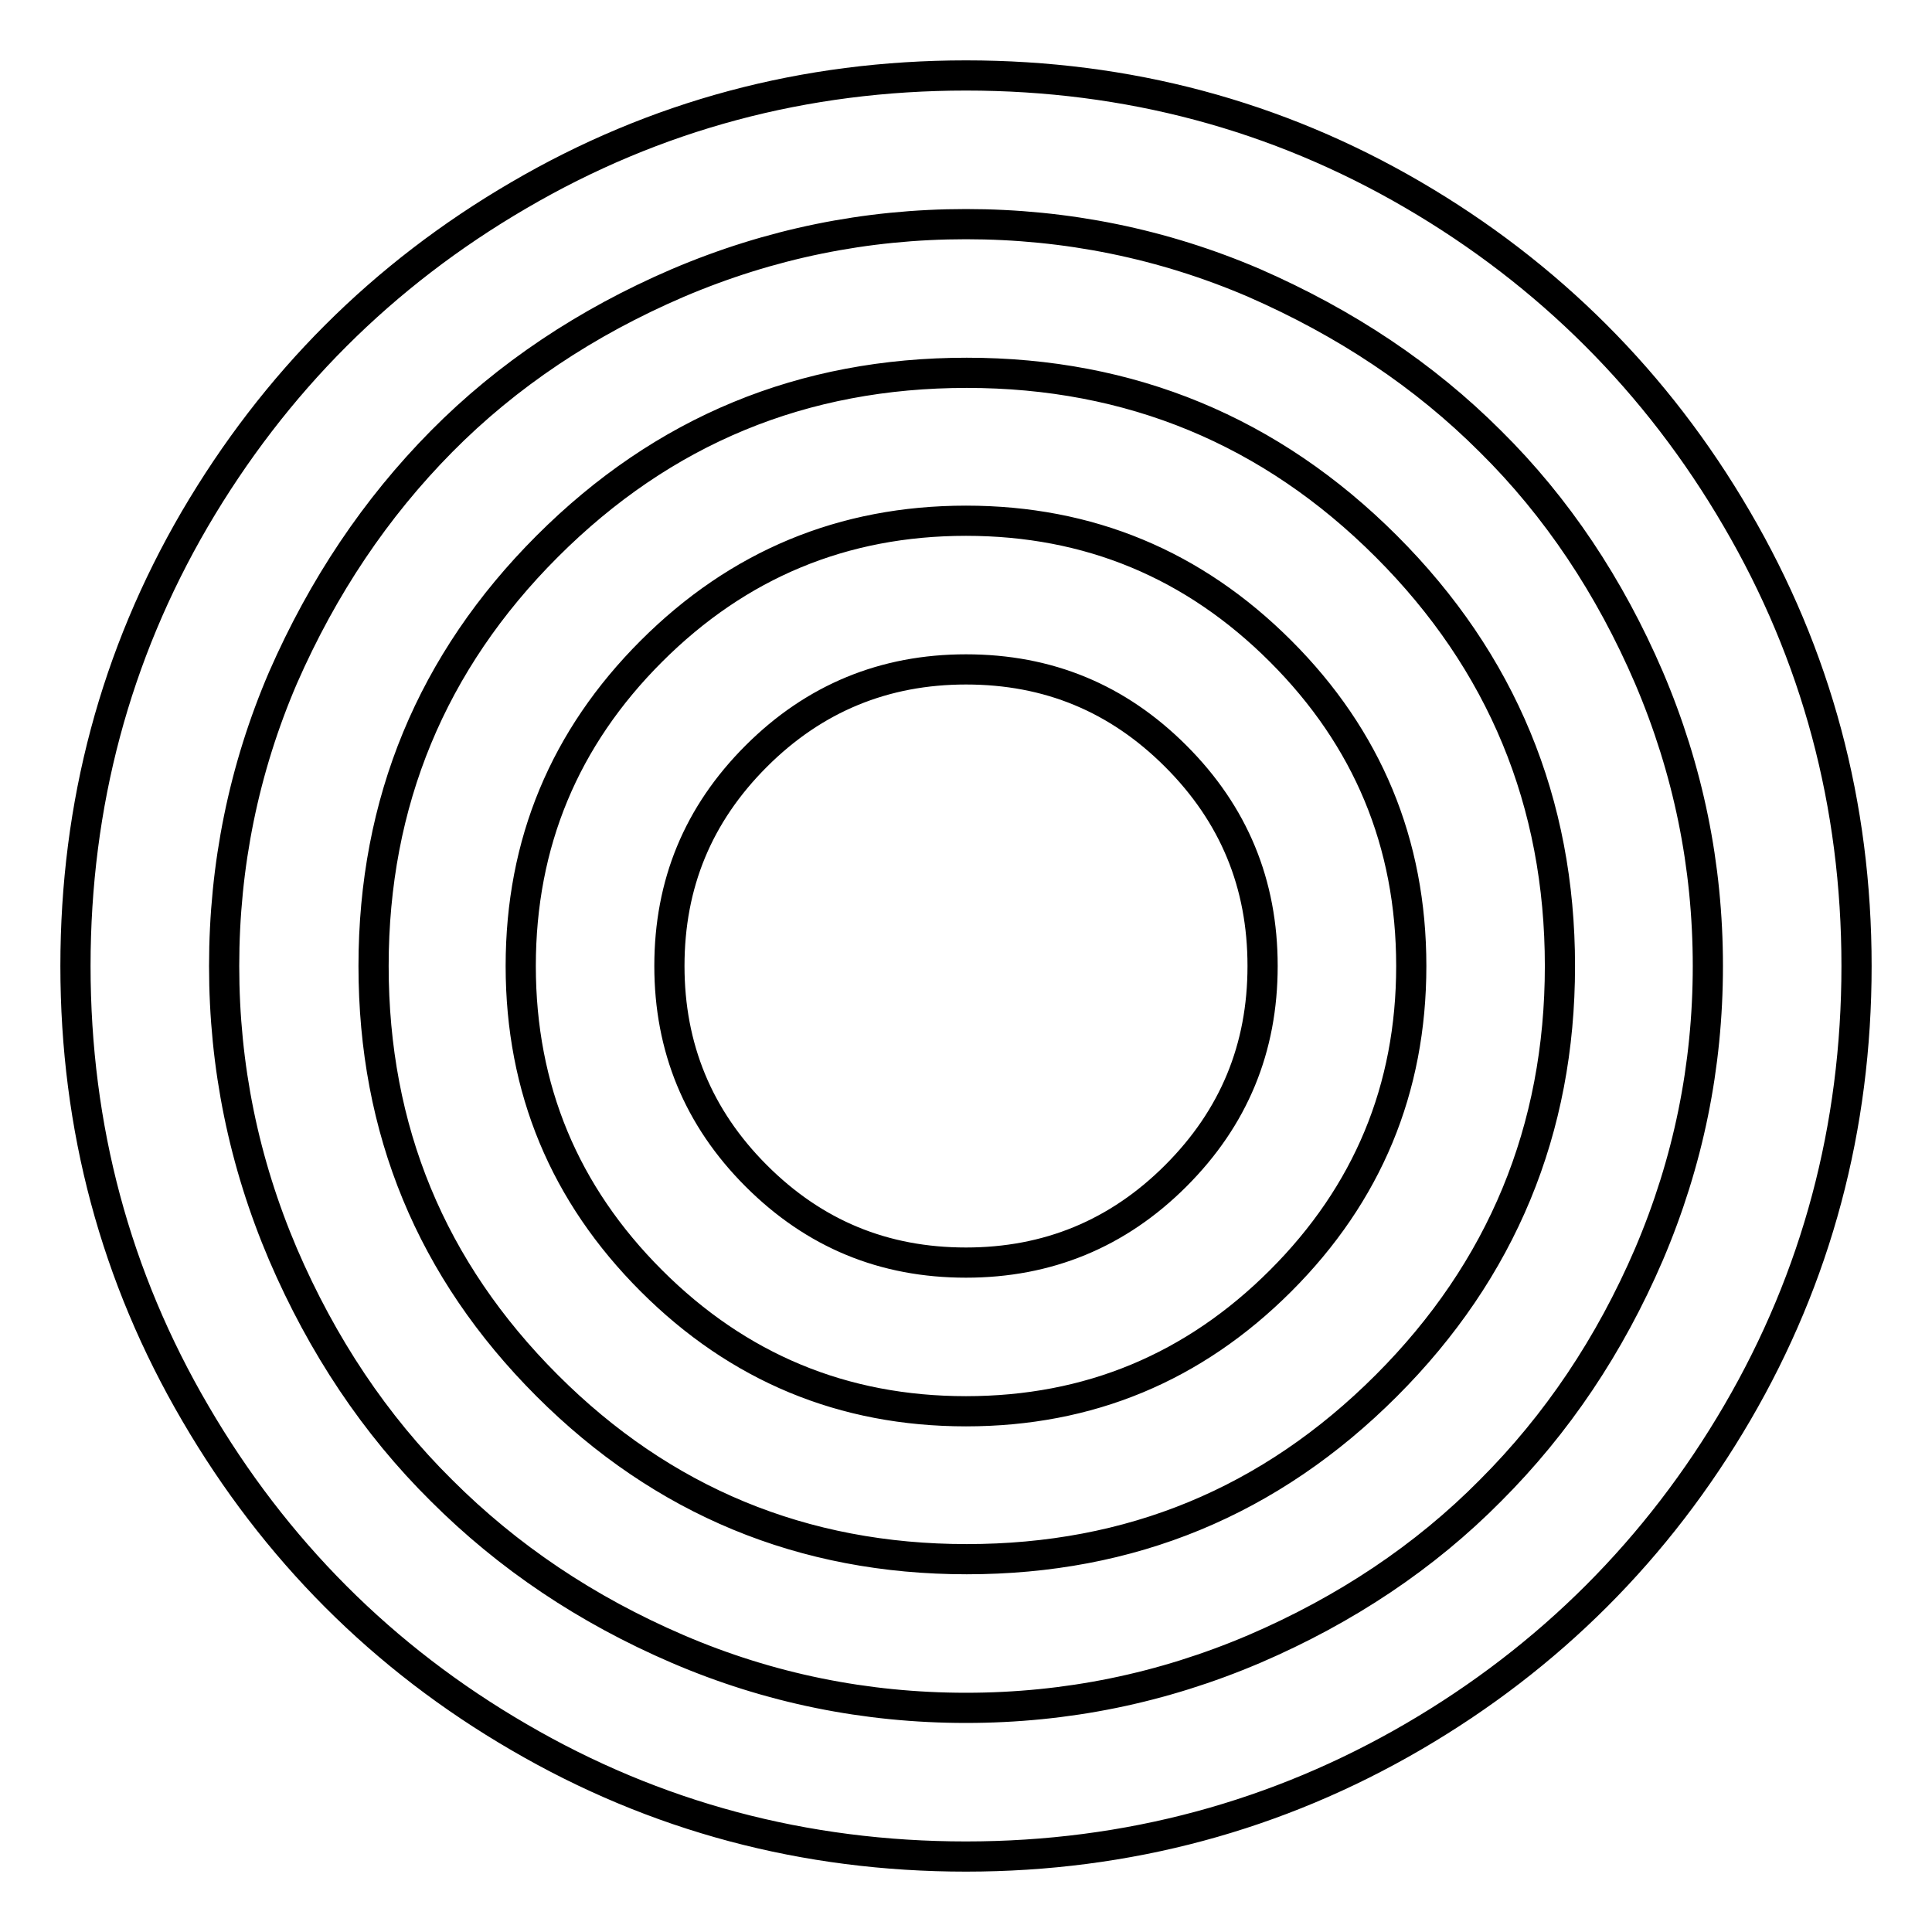 <?xml version="1.0" encoding="utf-8"?>
<!-- Svg Vector Icons : http://www.onlinewebfonts.com/icon -->
<!DOCTYPE svg PUBLIC "-//W3C//DTD SVG 1.1//EN" "http://www.w3.org/Graphics/SVG/1.1/DTD/svg11.dtd">
<svg version="1.1" xmlns="http://www.w3.org/2000/svg" xmlns:xlink="http://www.w3.org/1999/xlink" x="0px" y="0px" viewBox="0 0 256 256" enable-background="new 0 0 256 256" xml:space="preserve">
<g> <path stroke-width="4" fill-opacity="0" stroke="#000000"  d="M167.3,128c0,10.9-3.8,20.1-11.5,27.8s-17,11.5-27.8,11.5c-10.9,0-20.1-3.8-27.8-11.5s-11.5-17-11.5-27.8 c0-10.9,3.8-20.1,11.5-27.8s17-11.5,27.8-11.5c10.9,0,20.1,3.8,27.8,11.5S167.3,117.1,167.3,128z M187,128 c0-16.3-5.8-30.2-17.3-41.7C158.2,74.8,144.3,69,128,69s-30.2,5.8-41.7,17.3C74.8,97.8,69,111.7,69,128s5.8,30.2,17.3,41.7 C97.8,181.2,111.7,187,128,187s30.2-5.8,41.7-17.3C181.2,158.2,187,144.3,187,128z M206.7,128c0,21.7-7.7,40.3-23,55.6 c-15.4,15.4-33.9,23-55.6,23s-40.3-7.7-55.6-23c-15.4-15.4-23-33.9-23-55.6s7.7-40.3,23-55.6c15.4-15.4,33.9-23,55.6-23 s40.3,7.7,55.6,23C199,87.7,206.7,106.3,206.7,128L206.7,128z M226.3,128c0-13.3-2.6-26-7.8-38.2c-5.2-12.1-12.2-22.6-21-31.3 c-8.8-8.8-19.2-15.7-31.3-21c-12.1-5.2-24.9-7.8-38.2-7.8c-13.3,0-26,2.6-38.2,7.8c-12.1,5.2-22.6,12.2-31.3,21s-15.7,19.2-21,31.3 c-5.2,12.1-7.8,24.9-7.8,38.2c0,13.3,2.6,26,7.8,38.2c5.2,12.1,12.2,22.6,21,31.3c8.8,8.8,19.2,15.8,31.3,21 c12.1,5.2,24.9,7.8,38.2,7.8c13.3,0,26-2.6,38.2-7.8c12.1-5.2,22.6-12.2,31.3-21c8.8-8.8,15.8-19.2,21-31.3 C223.7,154,226.3,141.3,226.3,128z M246,128c0,21.4-5.3,41.2-15.8,59.2s-24.9,32.4-42.9,42.9S149.4,246,128,246 c-21.4,0-41.2-5.3-59.2-15.8c-18.1-10.5-32.4-24.9-42.9-42.9C15.3,169.2,10,149.4,10,128c0-21.4,5.3-41.2,15.8-59.2 c10.6-18.1,24.9-32.4,42.9-42.9C86.8,15.3,106.6,10,128,10c21.4,0,41.2,5.3,59.2,15.8s32.4,24.9,42.9,42.9 C240.7,86.8,246,106.6,246,128z"/></g>
</svg>